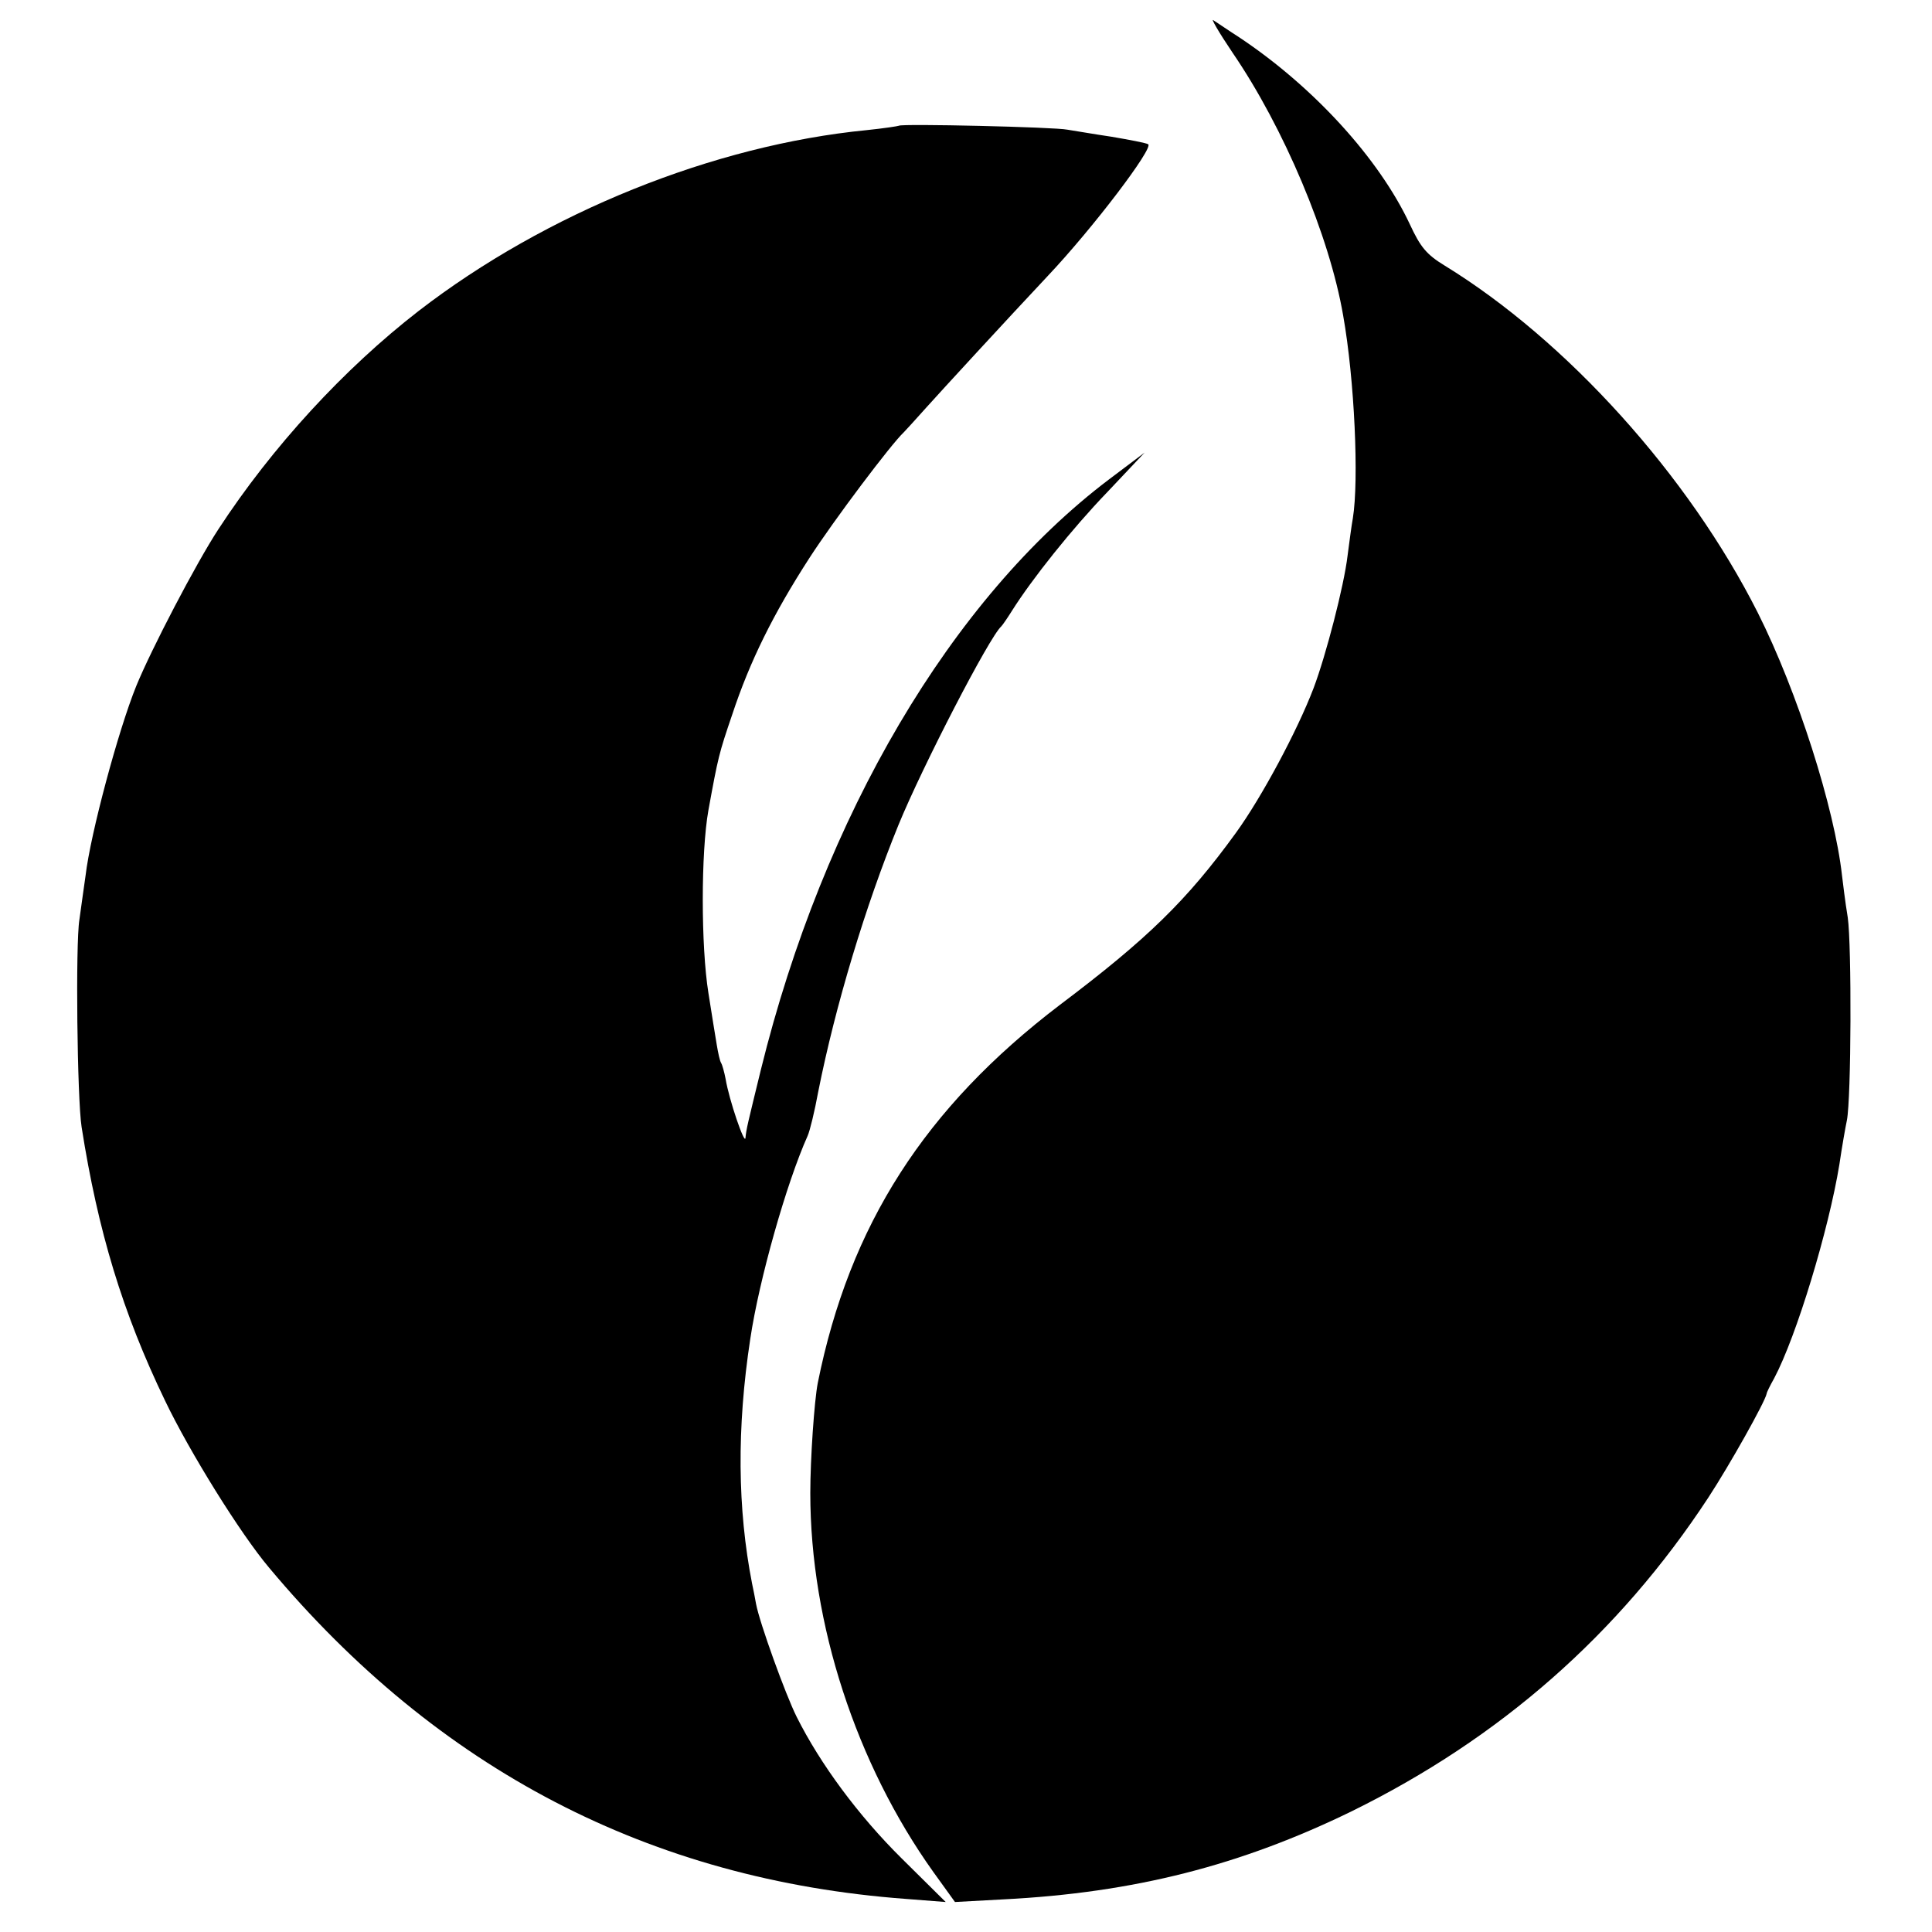 <?xml version="1.0" standalone="no"?>
<!DOCTYPE svg PUBLIC "-//W3C//DTD SVG 20010904//EN"
 "http://www.w3.org/TR/2001/REC-SVG-20010904/DTD/svg10.dtd">
<svg version="1.0" xmlns="http://www.w3.org/2000/svg"
 width="438pt" height="438pt" viewBox="0 0 438 438"
 preserveAspectRatio="xMidYMid meet">
<g transform="translate(0,438) scale(0.1,-0.1)"
fill="#000000" stroke="none">
<path d="M2794 4261 c117 -171 220 -416 251 -596 26 -146 36 -374 22 -460 -3
-16 -8 -55 -12 -85 -8 -68 -49 -226 -77 -300 -37 -97 -118 -248 -176 -328
-111 -153 -200 -240 -399 -390 -306 -233 -477 -499 -549 -857 -8 -41 -17 -173
-17 -250 0 -296 104 -614 279 -859 l49 -68 110 6 c296 15 538 77 790 200 335
165 604 400 808 711 49 75 128 216 132 235 0 3 8 19 17 35 51 96 124 338 148
485 6 41 14 86 17 100 10 50 11 397 2 460 -6 36 -11 79 -13 95 -17 153 -101
417 -191 596 -157 311 -433 617 -710 787 -41 25 -55 42 -79 94 -70 149 -218
311 -386 423 -25 16 -51 34 -59 39 -7 6 12 -27 43 -73z"/>
<path d="M2038 4095 c-2 -1 -34 -6 -73 -10 -347 -34 -727 -187 -1016 -410
-169 -131 -332 -308 -454 -495 -51 -78 -152 -272 -186 -355 -41 -101 -104
-336 -115 -430 -4 -27 -10 -72 -14 -100 -9 -55 -5 -406 5 -470 37 -236 93
-421 189 -620 56 -117 171 -302 236 -379 383 -458 864 -708 1444 -751 l90 -7
-100 99 c-97 96 -184 213 -238 321 -25 50 -84 213 -92 256 -2 12 -6 32 -9 46
-33 169 -35 352 -4 555 20 134 82 353 130 460 5 11 16 56 24 100 39 196 107
421 182 605 55 134 206 426 233 450 3 3 14 19 24 35 46 73 137 187 216 269
l85 90 -81 -61 c-357 -270 -647 -762 -789 -1338 -30 -123 -33 -134 -35 -155
-2 -16 -37 86 -45 134 -3 16 -8 33 -10 36 -3 4 -7 23 -10 41 -3 19 -12 72 -19
118 -17 106 -17 319 0 414 22 121 24 129 54 217 40 121 93 228 175 355 57 88
186 259 214 285 3 3 26 28 50 55 35 39 184 201 276 299 103 109 241 291 228
299 -5 3 -42 10 -83 17 -41 6 -86 14 -100 16 -28 6 -377 14 -382 9z"/>
</g>
</svg>
